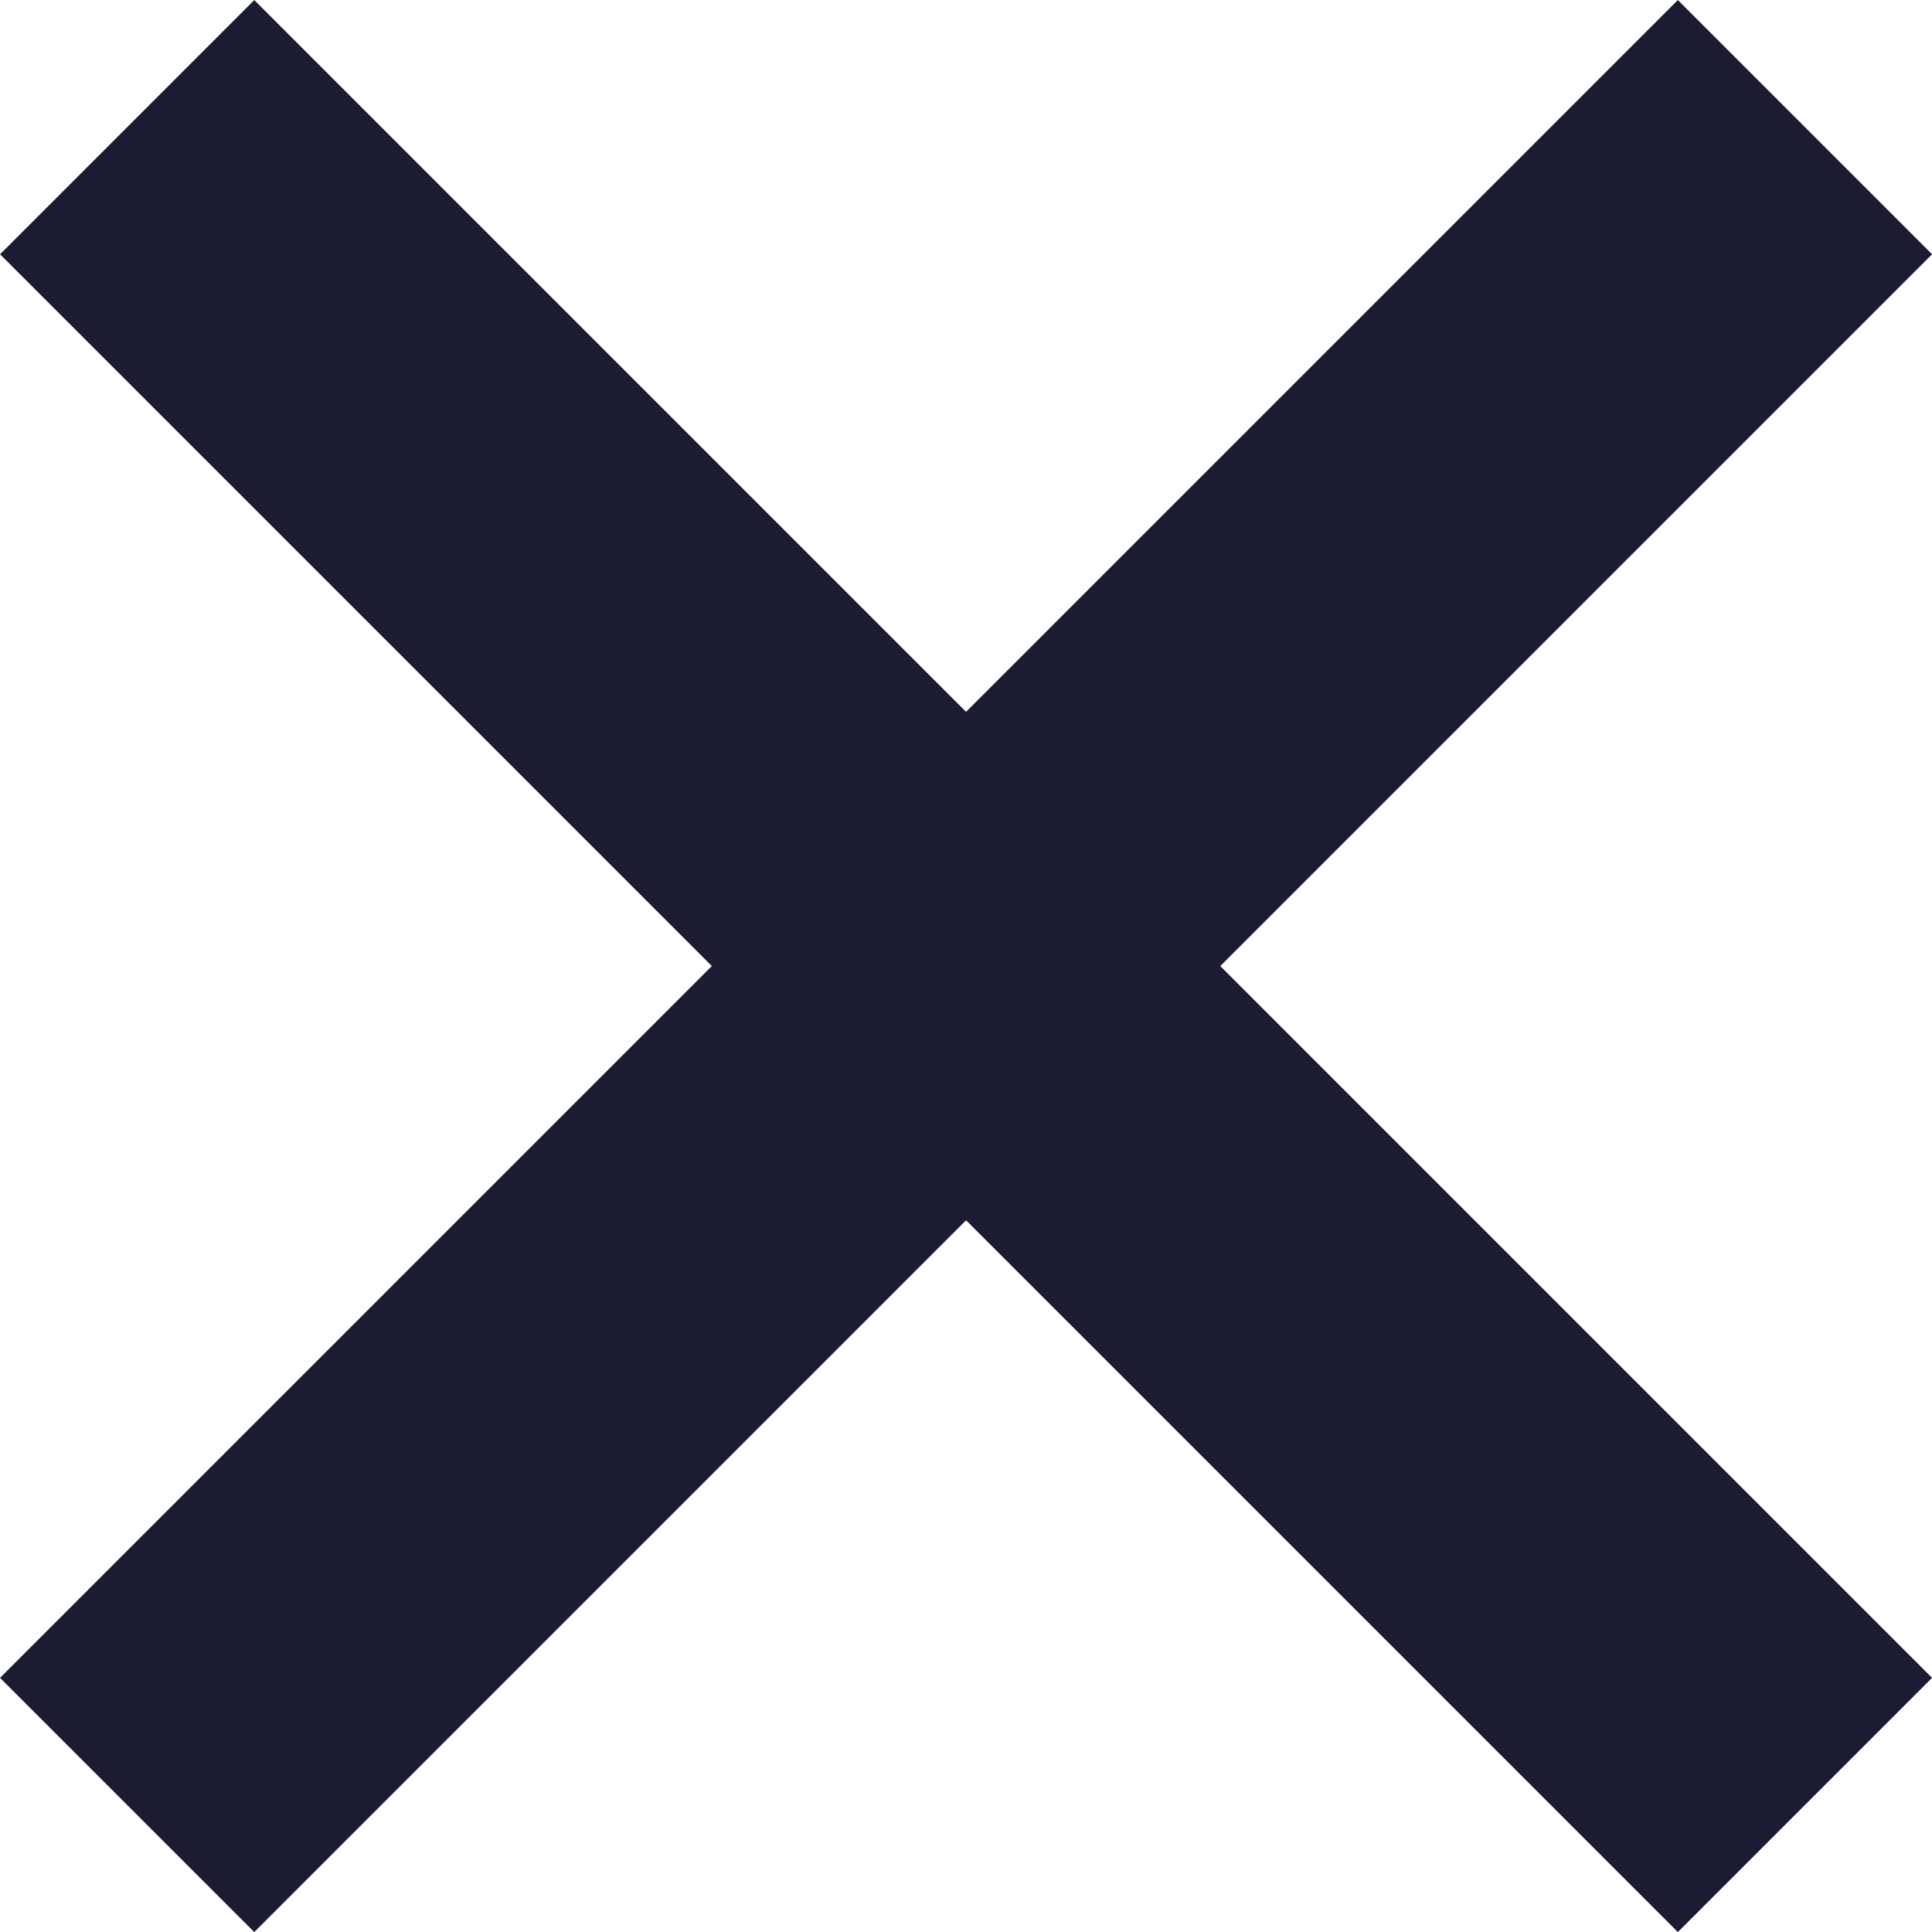 <svg xmlns="http://www.w3.org/2000/svg" width="16.121" height="16.121" viewBox="0 0 16.121 16.121">
  <g id="Raggruppa_1272" data-name="Raggruppa 1272" transform="translate(1.061 1.061)">
    <line id="Linea_1" data-name="Linea 1" x2="14" y2="14" fill="none" stroke="#1b1c33" stroke-width="3"/>
    <line id="Linea_2" data-name="Linea 2" x1="14" y2="14" fill="none" stroke="#1b1c33" stroke-width="3"/>
  </g>
</svg>
